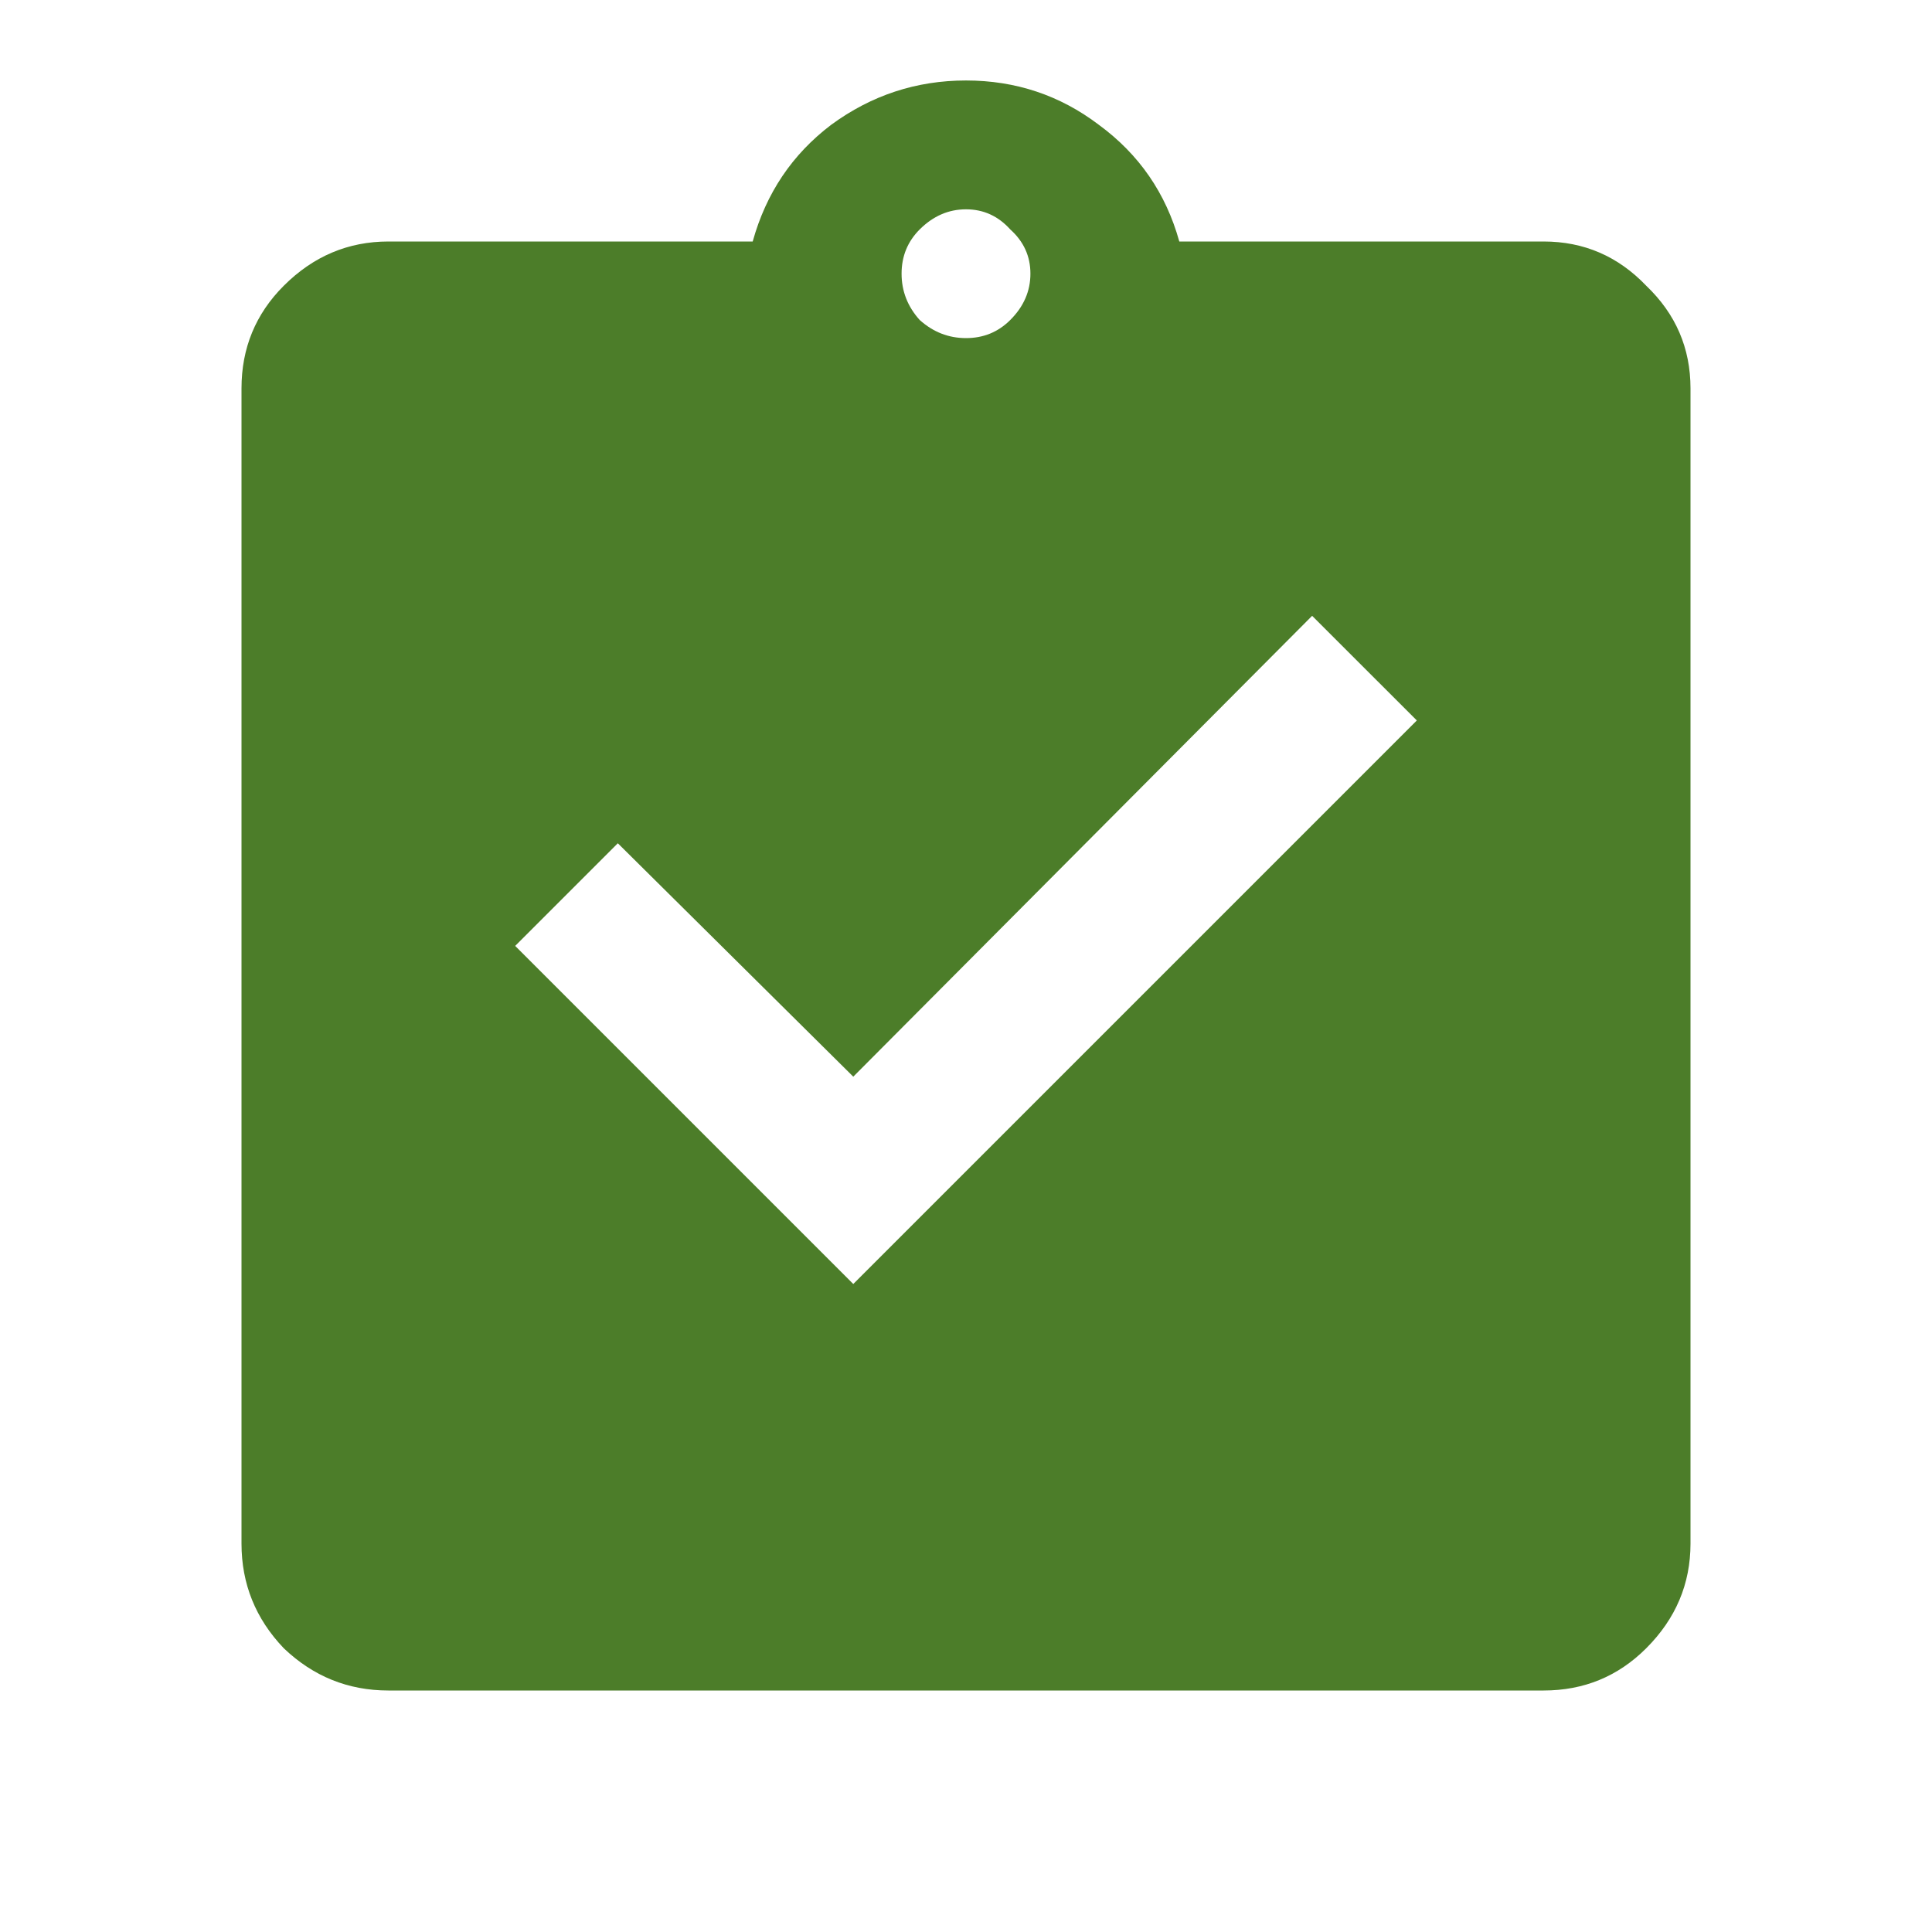 <svg width="32" height="32" viewBox="0 0 32 32" fill="none" xmlns="http://www.w3.org/2000/svg">
<path d="M14.133 21.267L23.467 11.933L21.733 10.2L14.133 17.833L10.233 13.967L8.533 15.667L14.133 21.267ZM6.433 28C5.767 28 5.189 27.767 4.7 27.3C4.233 26.811 4 26.233 4 25.567V6.433C4 5.767 4.233 5.2 4.7 4.733C5.189 4.244 5.767 4 6.433 4H12.467C12.689 3.2 13.122 2.556 13.767 2.067C14.433 1.578 15.178 1.333 16 1.333C16.822 1.333 17.556 1.578 18.2 2.067C18.867 2.556 19.311 3.2 19.533 4H25.567C26.233 4 26.8 4.244 27.267 4.733C27.756 5.2 28 5.767 28 6.433V25.567C28 26.233 27.756 26.811 27.267 27.3C26.8 27.767 26.233 28 25.567 28H6.433ZM16 5.6C16.289 5.6 16.533 5.5 16.733 5.3C16.956 5.078 17.067 4.822 17.067 4.533C17.067 4.244 16.956 4 16.733 3.8C16.533 3.578 16.289 3.467 16 3.467C15.711 3.467 15.456 3.578 15.233 3.8C15.033 4 14.933 4.244 14.933 4.533C14.933 4.822 15.033 5.078 15.233 5.3C15.456 5.5 15.711 5.6 16 5.6Z" fill="#4C7D29"/>
</svg>
